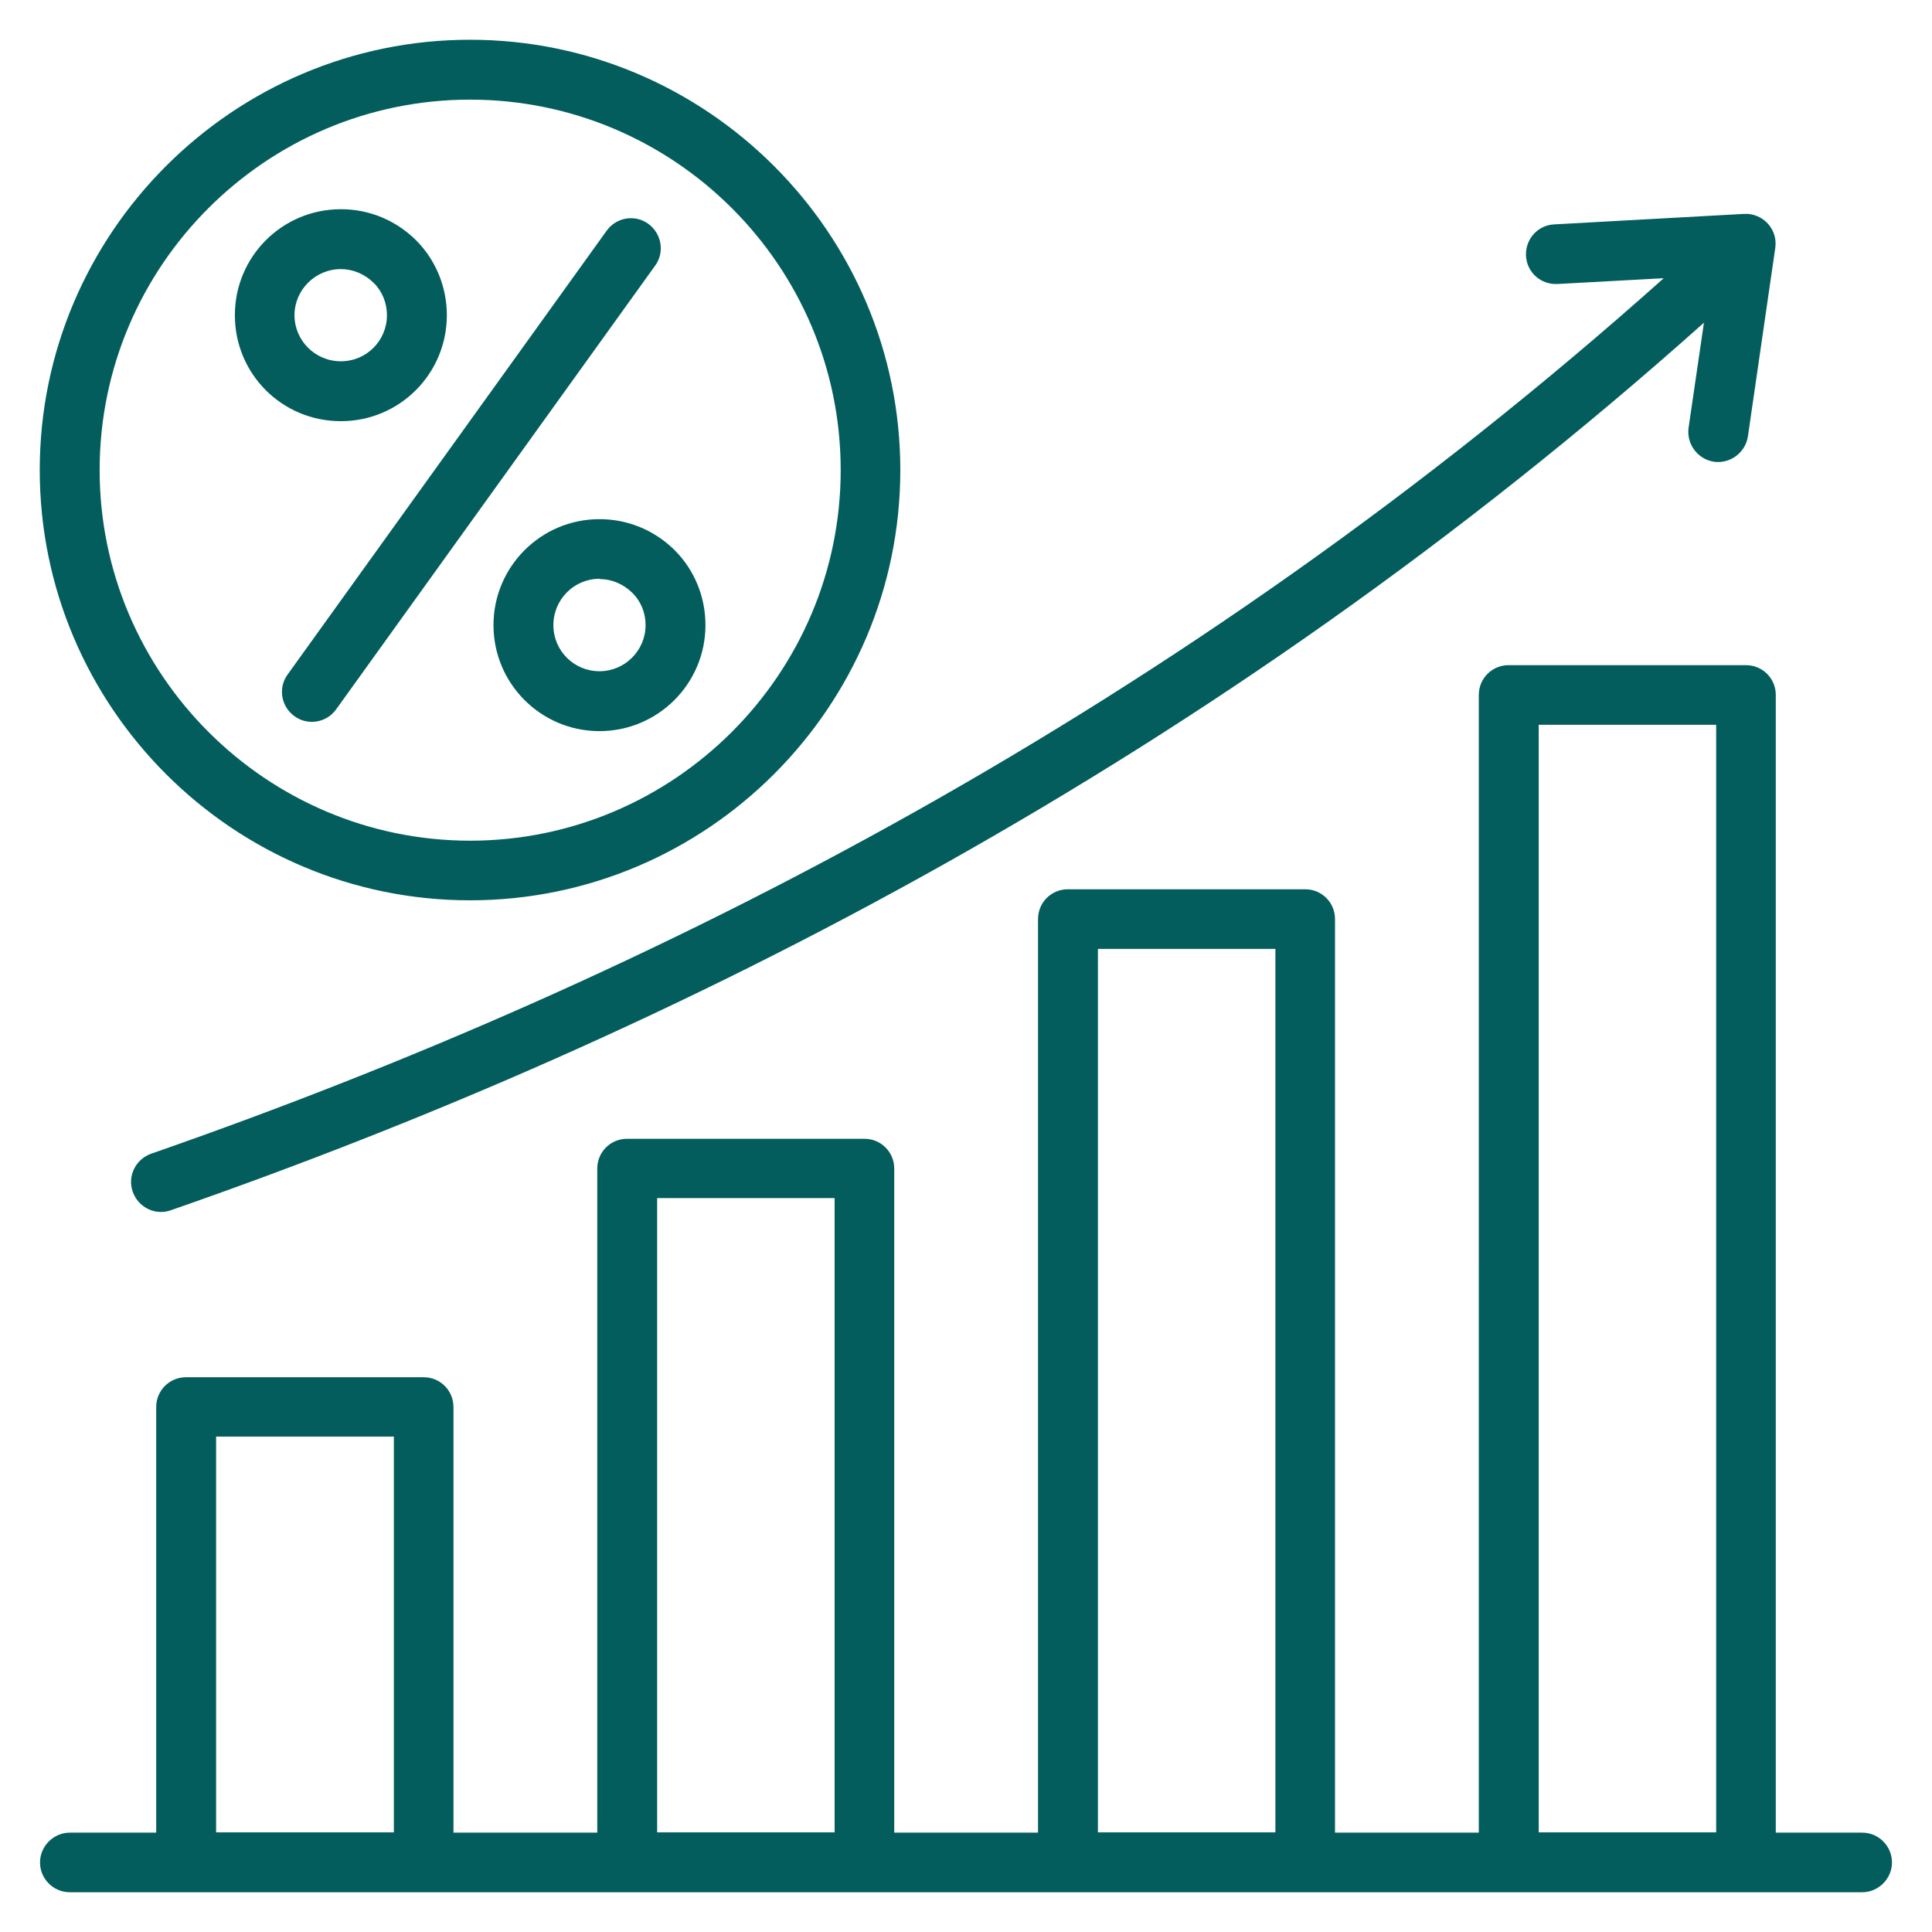 <svg xmlns="http://www.w3.org/2000/svg" id="Layer_1" data-name="Layer 1" viewBox="0 0 70 70"><defs><style>      .cls-1 {        fill: #035d5d;        fill-rule: evenodd;      }    </style></defs><path class="cls-1" d="M67.47,68.56H2.53c-.6,0-1.08-.49-1.08-1.08s.49-1.08,1.08-1.08h3.13v-15.42c0-.6.48-1.08,1.08-1.08h8.61c.6,0,1.08.48,1.08,1.08v15.42h5.21v-24.06c0-.6.48-1.08,1.08-1.08h8.6c.6,0,1.08.48,1.08,1.08v24.06h5.21v-33.1c0-.6.48-1.08,1.08-1.08h8.6c.6,0,1.08.48,1.08,1.08v33.1h5.21V25.18c0-.6.48-1.08,1.08-1.08h8.6c.6,0,1.08.48,1.08,1.08v41.22h3.13c.6,0,1.08.49,1.08,1.08s-.49,1.08-1.08,1.08ZM14.27,66.39v-14.34h-6.44v14.34h6.44ZM30.24,66.39v-22.98h-6.43v22.98h6.43ZM46.21,66.39v-32.01h-6.43v32.01h6.43ZM62.18,66.39V26.26h-6.43v40.13h6.43ZM61.75,11.68C44.03,27.51,24.58,37.45,6.19,43.85c-.56.2-1.18-.1-1.38-.67-.2-.56.1-1.18.67-1.38,18.13-6.31,37.32-16.11,54.8-31.72l-3.85.21c-.6.03-1.11-.42-1.14-1.02-.03-.6.42-1.11,1.02-1.14l6.88-.38c.32-.02.64.11.86.35s.32.56.27.89l-.99,6.82c-.09.59-.64,1-1.23.92-.59-.09-1-.64-.92-1.23l.56-3.83ZM17.03,32.62c-8.59,0-15.59-7-15.59-15.59S8.45,1.44,17.03,1.44s15.59,7,15.59,15.59-7,15.59-15.59,15.59ZM17.03,30.46c7.39,0,13.43-6.03,13.43-13.43S24.43,3.61,17.03,3.61,3.61,9.64,3.61,17.03s6.03,13.43,13.43,13.43ZM21.98,8.36c.35-.49,1.03-.6,1.51-.25s.6,1.03.25,1.51l-11.56,16.08c-.35.49-1.03.6-1.51.25-.49-.35-.6-1.03-.25-1.51l11.56-16.08ZM21.72,18.81c1.03,0,1.99.4,2.72,1.12.72.72,1.12,1.69,1.12,2.72,0,2.12-1.72,3.84-3.84,3.84s-3.84-1.72-3.84-3.84,1.72-3.84,3.84-3.84ZM21.72,20.97c-.92,0-1.67.75-1.67,1.68s.75,1.67,1.67,1.67,1.67-.75,1.67-1.67c0-.45-.17-.87-.49-1.18s-.74-.49-1.18-.49ZM12.35,7.58c1.03,0,1.99.4,2.72,1.12.72.72,1.12,1.7,1.12,2.72,0,2.12-1.71,3.84-3.84,3.84s-3.84-1.71-3.84-3.84,1.72-3.84,3.84-3.84ZM12.35,9.75c-.92,0-1.68.75-1.68,1.67s.75,1.67,1.68,1.67,1.67-.75,1.67-1.67c0-.44-.17-.87-.49-1.18s-.74-.49-1.18-.49Z"></path></svg>